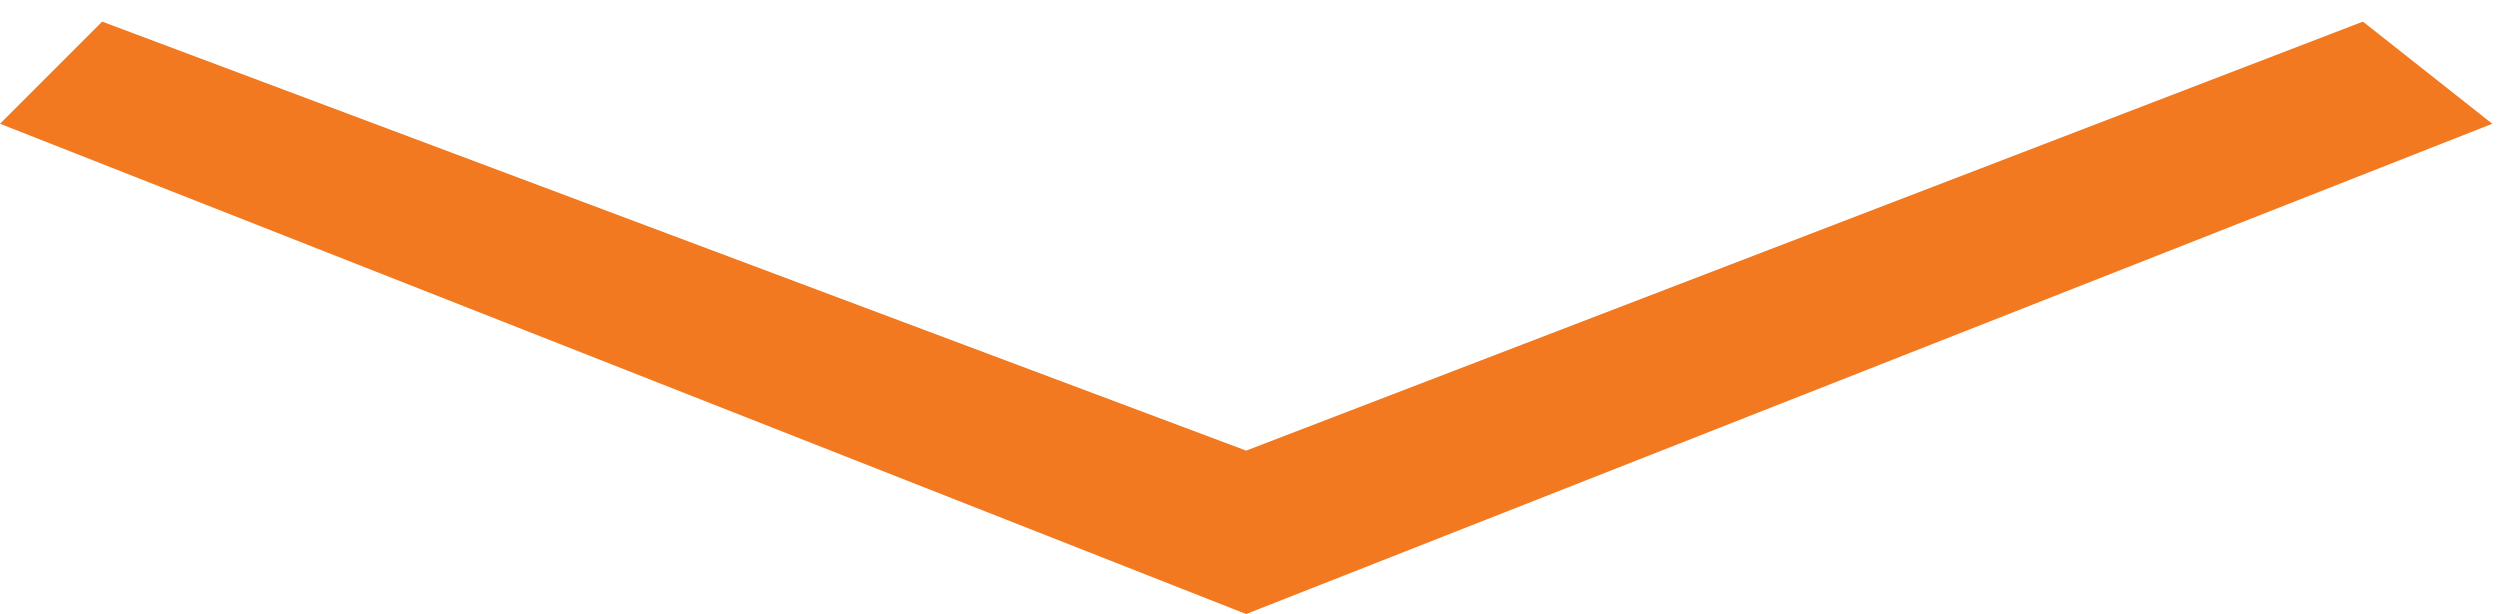 <svg width="114" height="28" viewBox="0 0 114 28" fill="none" xmlns="http://www.w3.org/2000/svg">
<path d="M4.658 0.986L0 5.643L56.824 28L113.648 5.643L107.749 0.986L56.824 20.548L4.658 0.986Z" fill="#F37920"/>
</svg>
